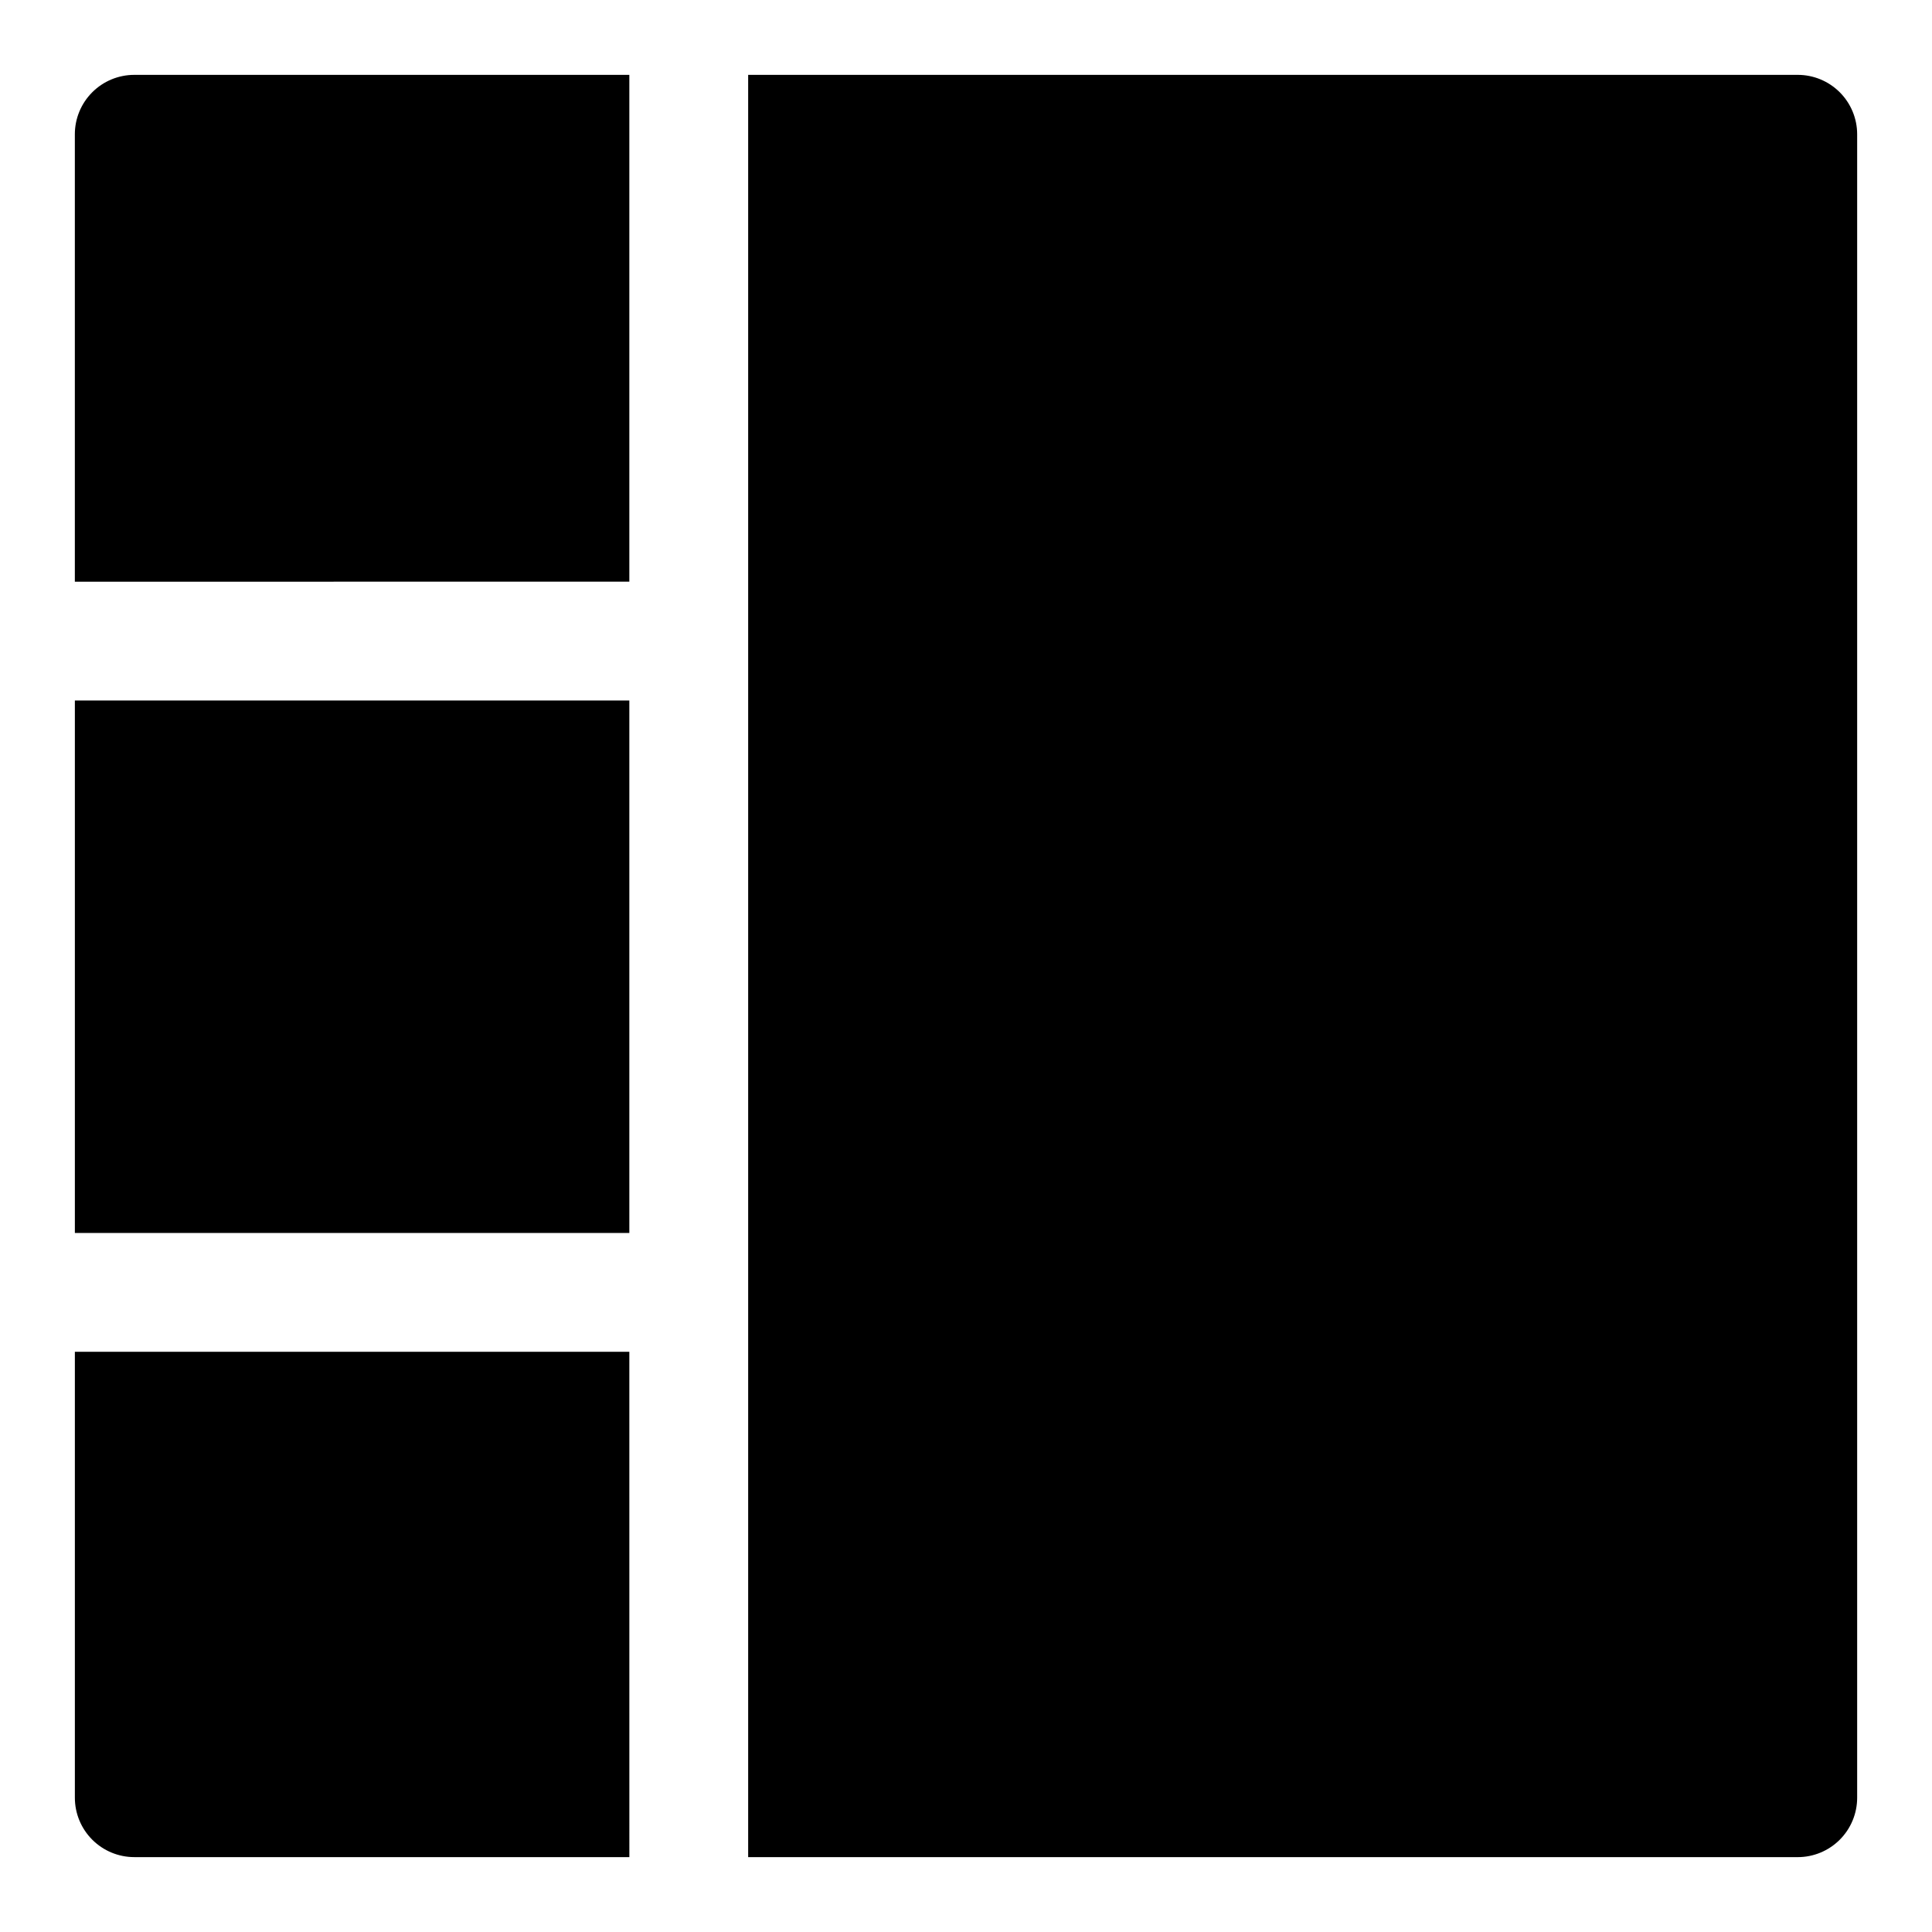 <?xml version="1.0" encoding="UTF-8"?>
<!-- Uploaded to: ICON Repo, www.svgrepo.com, Generator: ICON Repo Mixer Tools -->
<svg fill="#000000" width="800px" height="800px" version="1.1" viewBox="144 144 512 512" xmlns="http://www.w3.org/2000/svg">
 <g>
  <path d="m310.78 298.15v-134.31h-131.2c-4.176 0-8.18 1.66-11.133 4.613s-4.613 6.957-4.613 11.133v118.57z"/>
  <path d="m163.84 329.64h146.94v141.11h-146.94z"/>
  <path d="m310.78 502.24h-146.94v118.17c0 4.176 1.66 8.18 4.613 11.133s6.957 4.613 11.133 4.613h131.2z"/>
  <path d="m342.27 636.16h278.15c4.176 0 8.18-1.66 11.133-4.613s4.613-6.957 4.613-11.133v-440.83c0-4.176-1.66-8.18-4.613-11.133s-6.957-4.613-11.133-4.613h-278.15z"/>
 </g>
</svg>